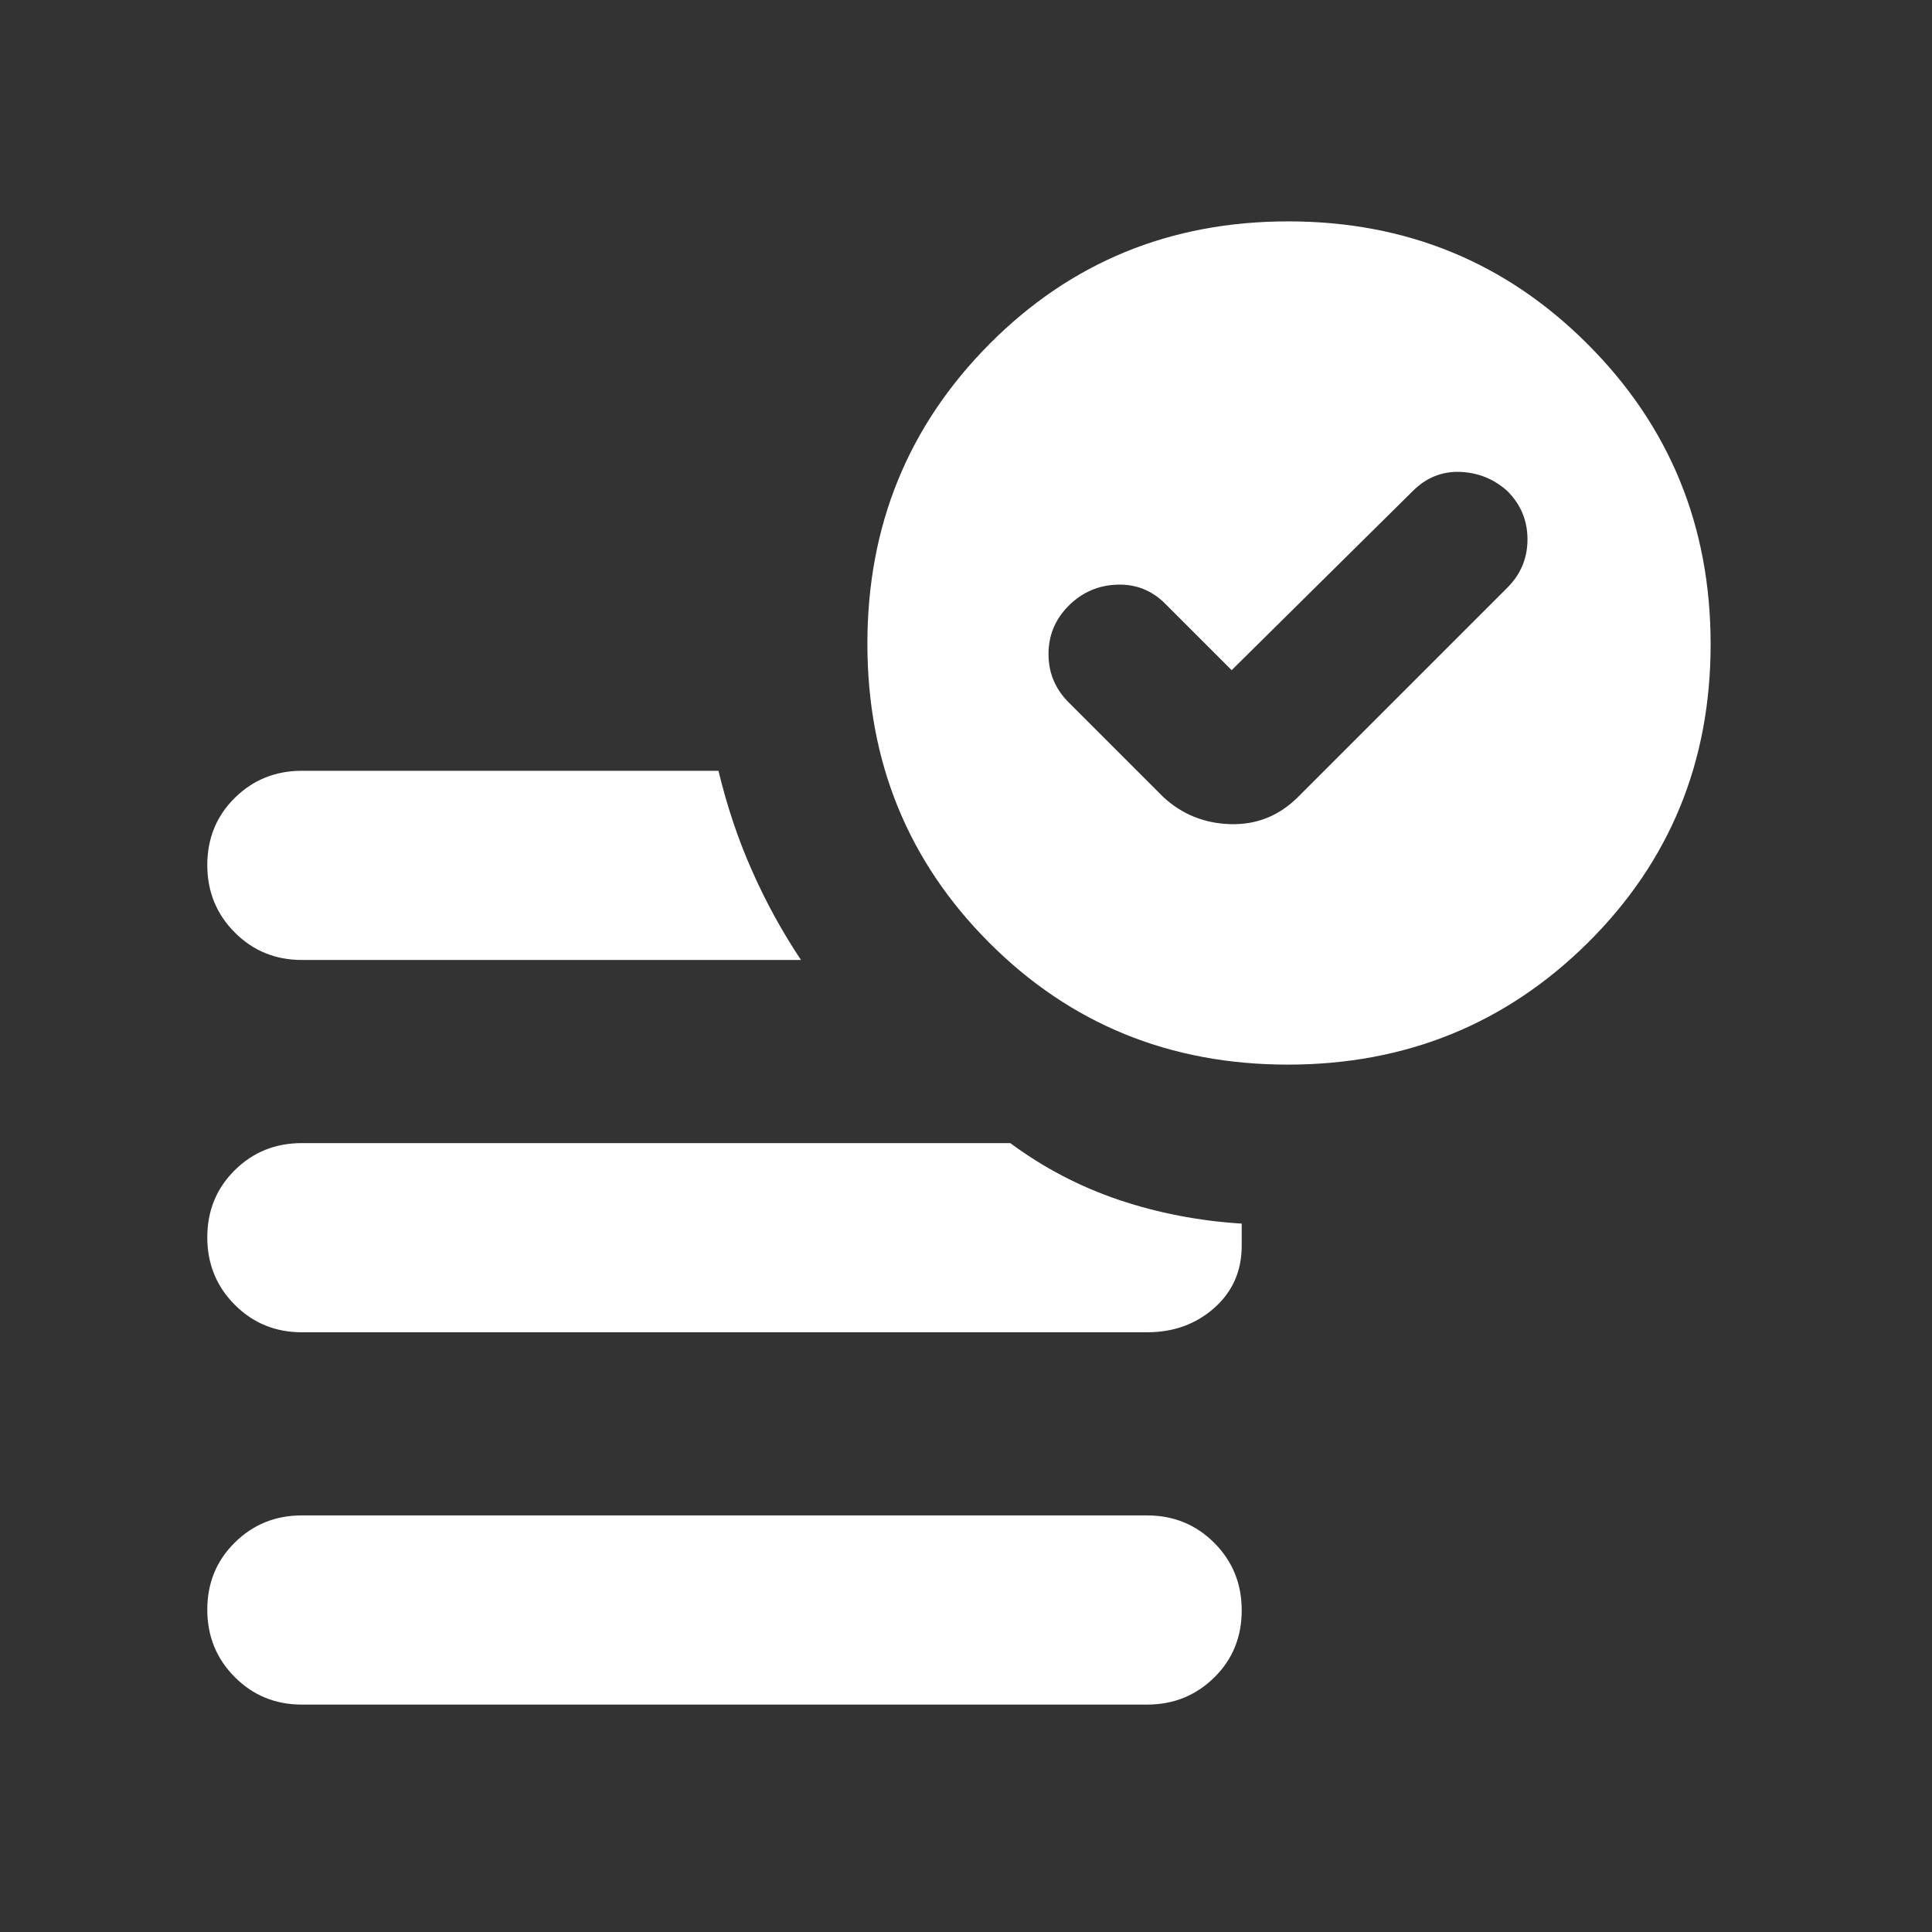 <svg width="24" height="24" viewBox="0 0 24 24" fill="none" xmlns="http://www.w3.org/2000/svg">
<rect x="0" y="0" width="24" height="24" fill="#333333" stroke="none"/>
<path d="M15.3 8.325L14.475 7.5C14.309 7.333 14.108 7.254 13.875 7.263C13.642 7.271 13.442 7.358 13.275 7.525C13.108 7.692 13.025 7.892 13.025 8.125C13.025 8.358 13.108 8.558 13.275 8.725L14.45 9.9C14.684 10.117 14.963 10.229 15.288 10.238C15.613 10.246 15.892 10.133 16.125 9.9L18.725 7.3C18.892 7.133 18.975 6.933 18.975 6.7C18.975 6.467 18.892 6.267 18.725 6.1C18.558 5.95 18.363 5.871 18.138 5.862C17.913 5.854 17.717 5.933 17.55 6.1L15.3 8.325ZM3.75 21.175C3.421 21.175 3.143 21.061 2.916 20.833C2.689 20.605 2.575 20.326 2.575 19.996C2.575 19.665 2.689 19.387 2.916 19.163C3.143 18.938 3.421 18.825 3.75 18.825H14.25C14.579 18.825 14.857 18.939 15.085 19.167C15.312 19.395 15.425 19.674 15.425 20.004C15.425 20.335 15.312 20.613 15.085 20.837C14.857 21.062 14.579 21.175 14.25 21.175H3.75ZM15.998 13.225C14.533 13.225 13.296 12.72 12.288 11.71C11.279 10.7 10.775 9.462 10.775 7.997C10.775 6.532 11.28 5.292 12.29 4.275C13.3 3.258 14.538 2.75 16.003 2.75C17.468 2.75 18.709 3.259 19.725 4.278C20.742 5.296 21.25 6.538 21.25 8.003C21.25 9.468 20.741 10.704 19.723 11.713C18.704 12.721 17.462 13.225 15.998 13.225ZM3.75 11.925C3.421 11.925 3.143 11.811 2.916 11.583C2.689 11.355 2.575 11.076 2.575 10.746C2.575 10.415 2.689 10.137 2.916 9.912C3.143 9.688 3.421 9.575 3.75 9.575H8.925C9.031 10.014 9.169 10.428 9.342 10.816C9.514 11.206 9.717 11.575 9.95 11.925H3.75ZM3.75 16.55C3.421 16.55 3.143 16.436 2.916 16.208C2.689 15.98 2.575 15.701 2.575 15.371C2.575 15.04 2.689 14.762 2.916 14.537C3.143 14.312 3.421 14.2 3.75 14.2H12.55C12.963 14.506 13.413 14.741 13.898 14.905C14.383 15.068 14.892 15.167 15.425 15.2V15.475C15.425 15.787 15.312 16.045 15.085 16.247C14.857 16.449 14.579 16.55 14.25 16.55H3.75Z" fill="white"/>
</svg>

